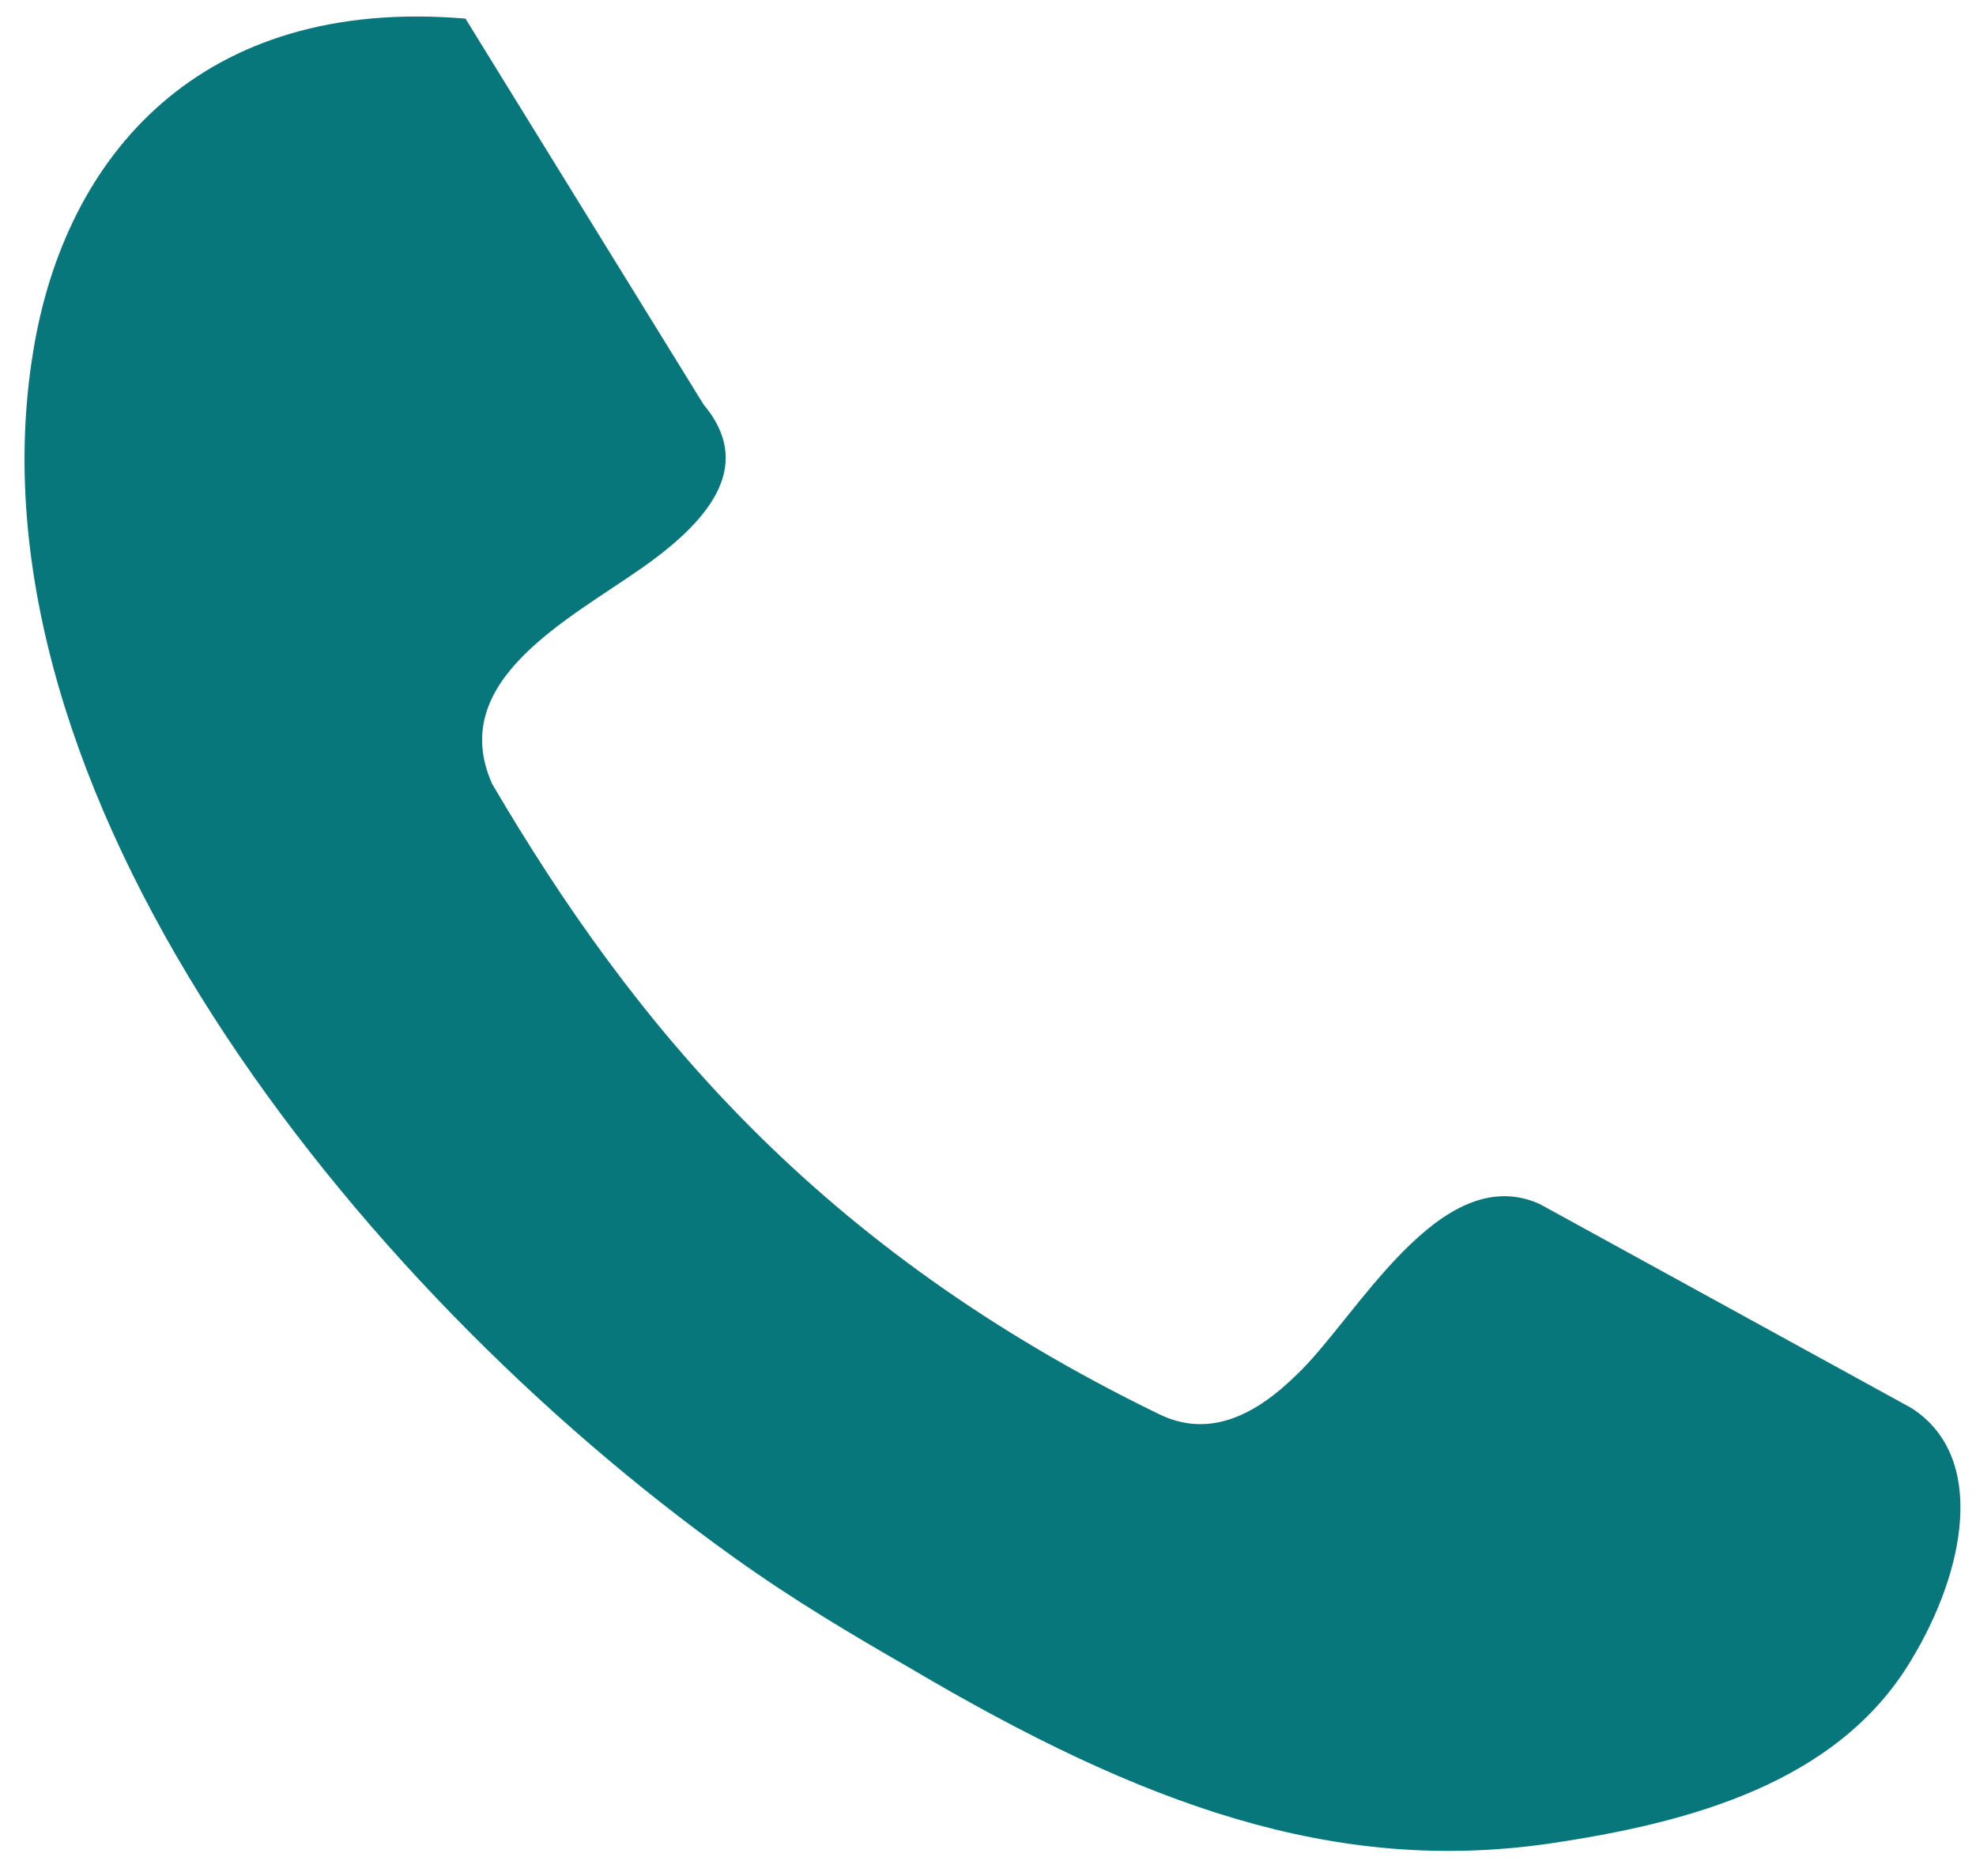 <svg width="59" height="56" viewBox="0 0 59 56" fill="none" xmlns="http://www.w3.org/2000/svg">
<path fill-rule="evenodd" clip-rule="evenodd" d="M21.005 12.072L13.898 0.556C5.983 -0.116 1.942 4.654 0.995 10.472C-1.177 23.555 10.514 38.344 21.885 46.471C23.676 47.758 25.464 48.814 27.173 49.796C34.106 53.894 39.845 55.958 46.242 55.037C50.434 54.421 54.879 53.234 57.074 49.544C58.669 46.911 59.347 43.497 57.074 42.034L45.968 35.94C42.988 34.614 40.495 39.36 38.717 41.038C37.522 42.213 36.128 42.963 34.602 42.213C24.424 37.272 18.918 30.6 14.692 23.396C14.689 23.385 14.684 23.376 14.68 23.367C13.352 20.318 16.973 18.497 19.174 16.949C21.387 15.397 22.455 13.797 21.005 12.072Z" fill="#07777C"/>
</svg>
